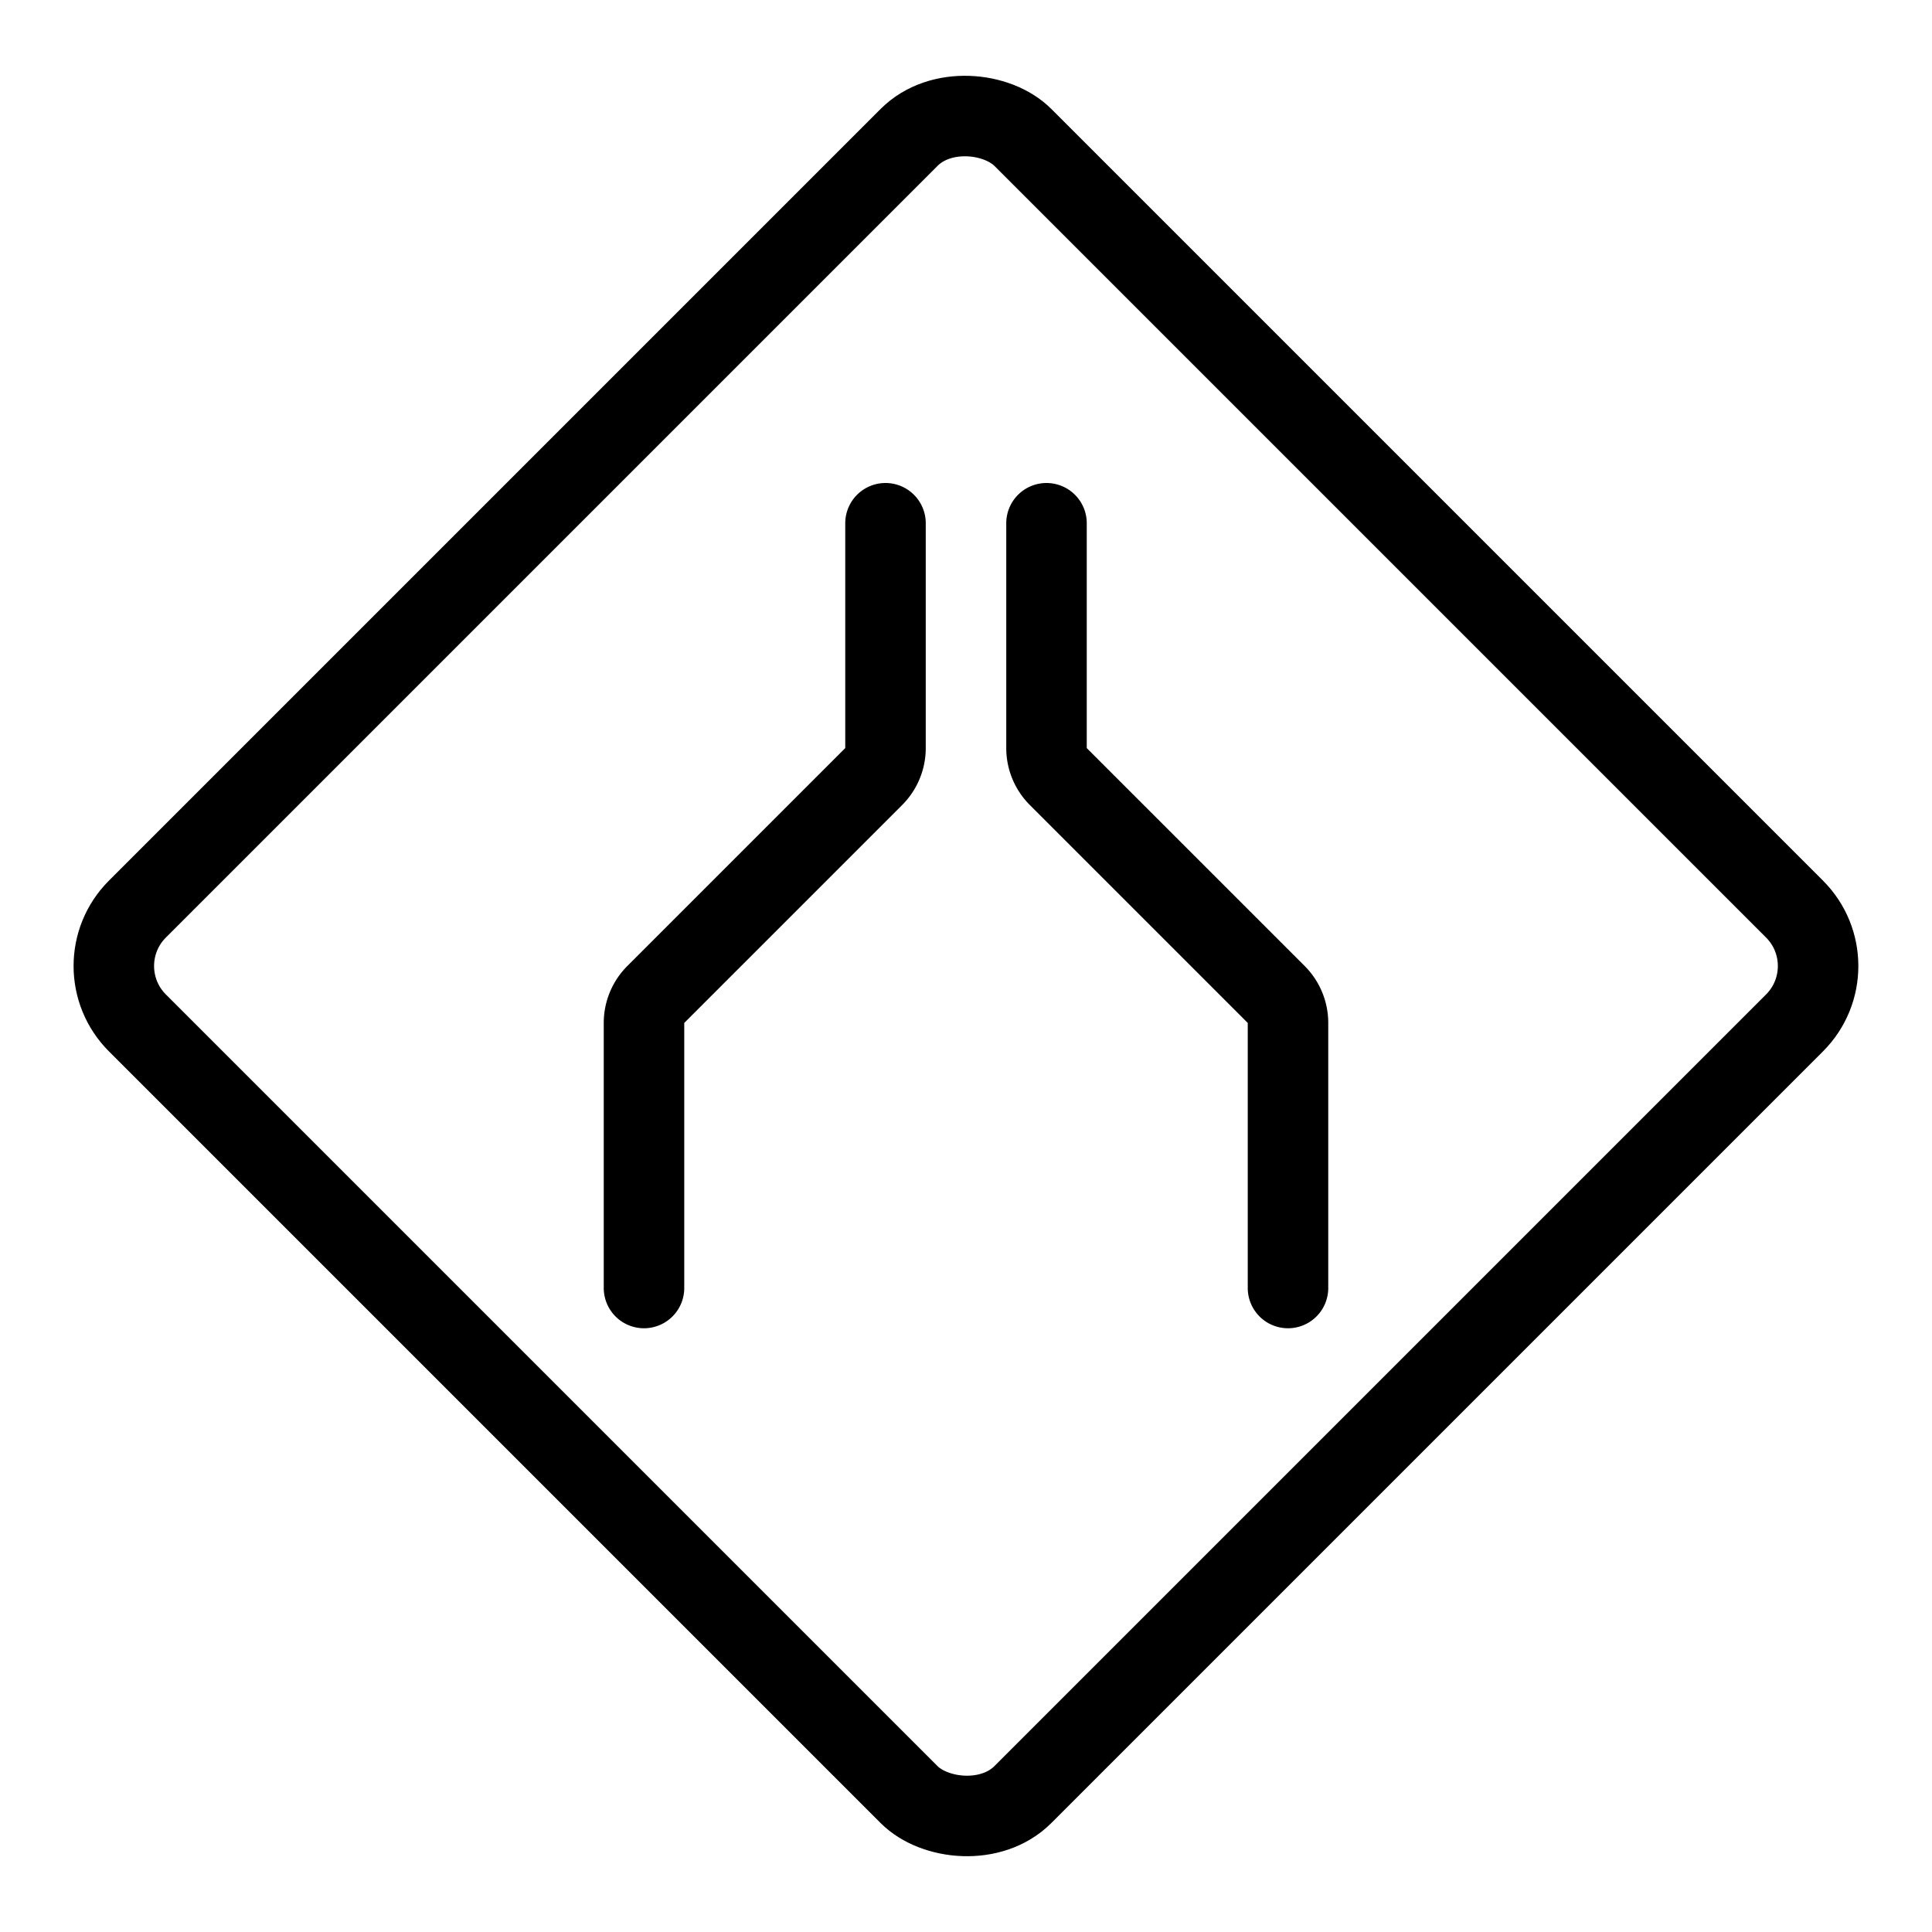 <svg xmlns="http://www.w3.org/2000/svg" viewBox="0 0 24 24"><g transform="matrix(1,0,0,1,0,0)"><defs><style>.a{fill:none;stroke:#000000;stroke-linecap:round;stroke-linejoin:round;}</style></defs><title>road-sign-road-narrowing</title><rect class="a" x="4.222" y="4.222" width="15.556" height="15.556" rx="1" ry="1" transform="translate(-4.971 12) rotate(-45)"></rect><path class="a" d="M8,16V12.707a.5.5,0,0,1,.146-.353l2.708-2.708A.5.5,0,0,0,11,9.293V6.5"></path><path class="a" d="M16,16V12.707a.5.5,0,0,0-.146-.353L13.146,9.646A.5.5,0,0,1,13,9.293V6.5"></path></g></svg>